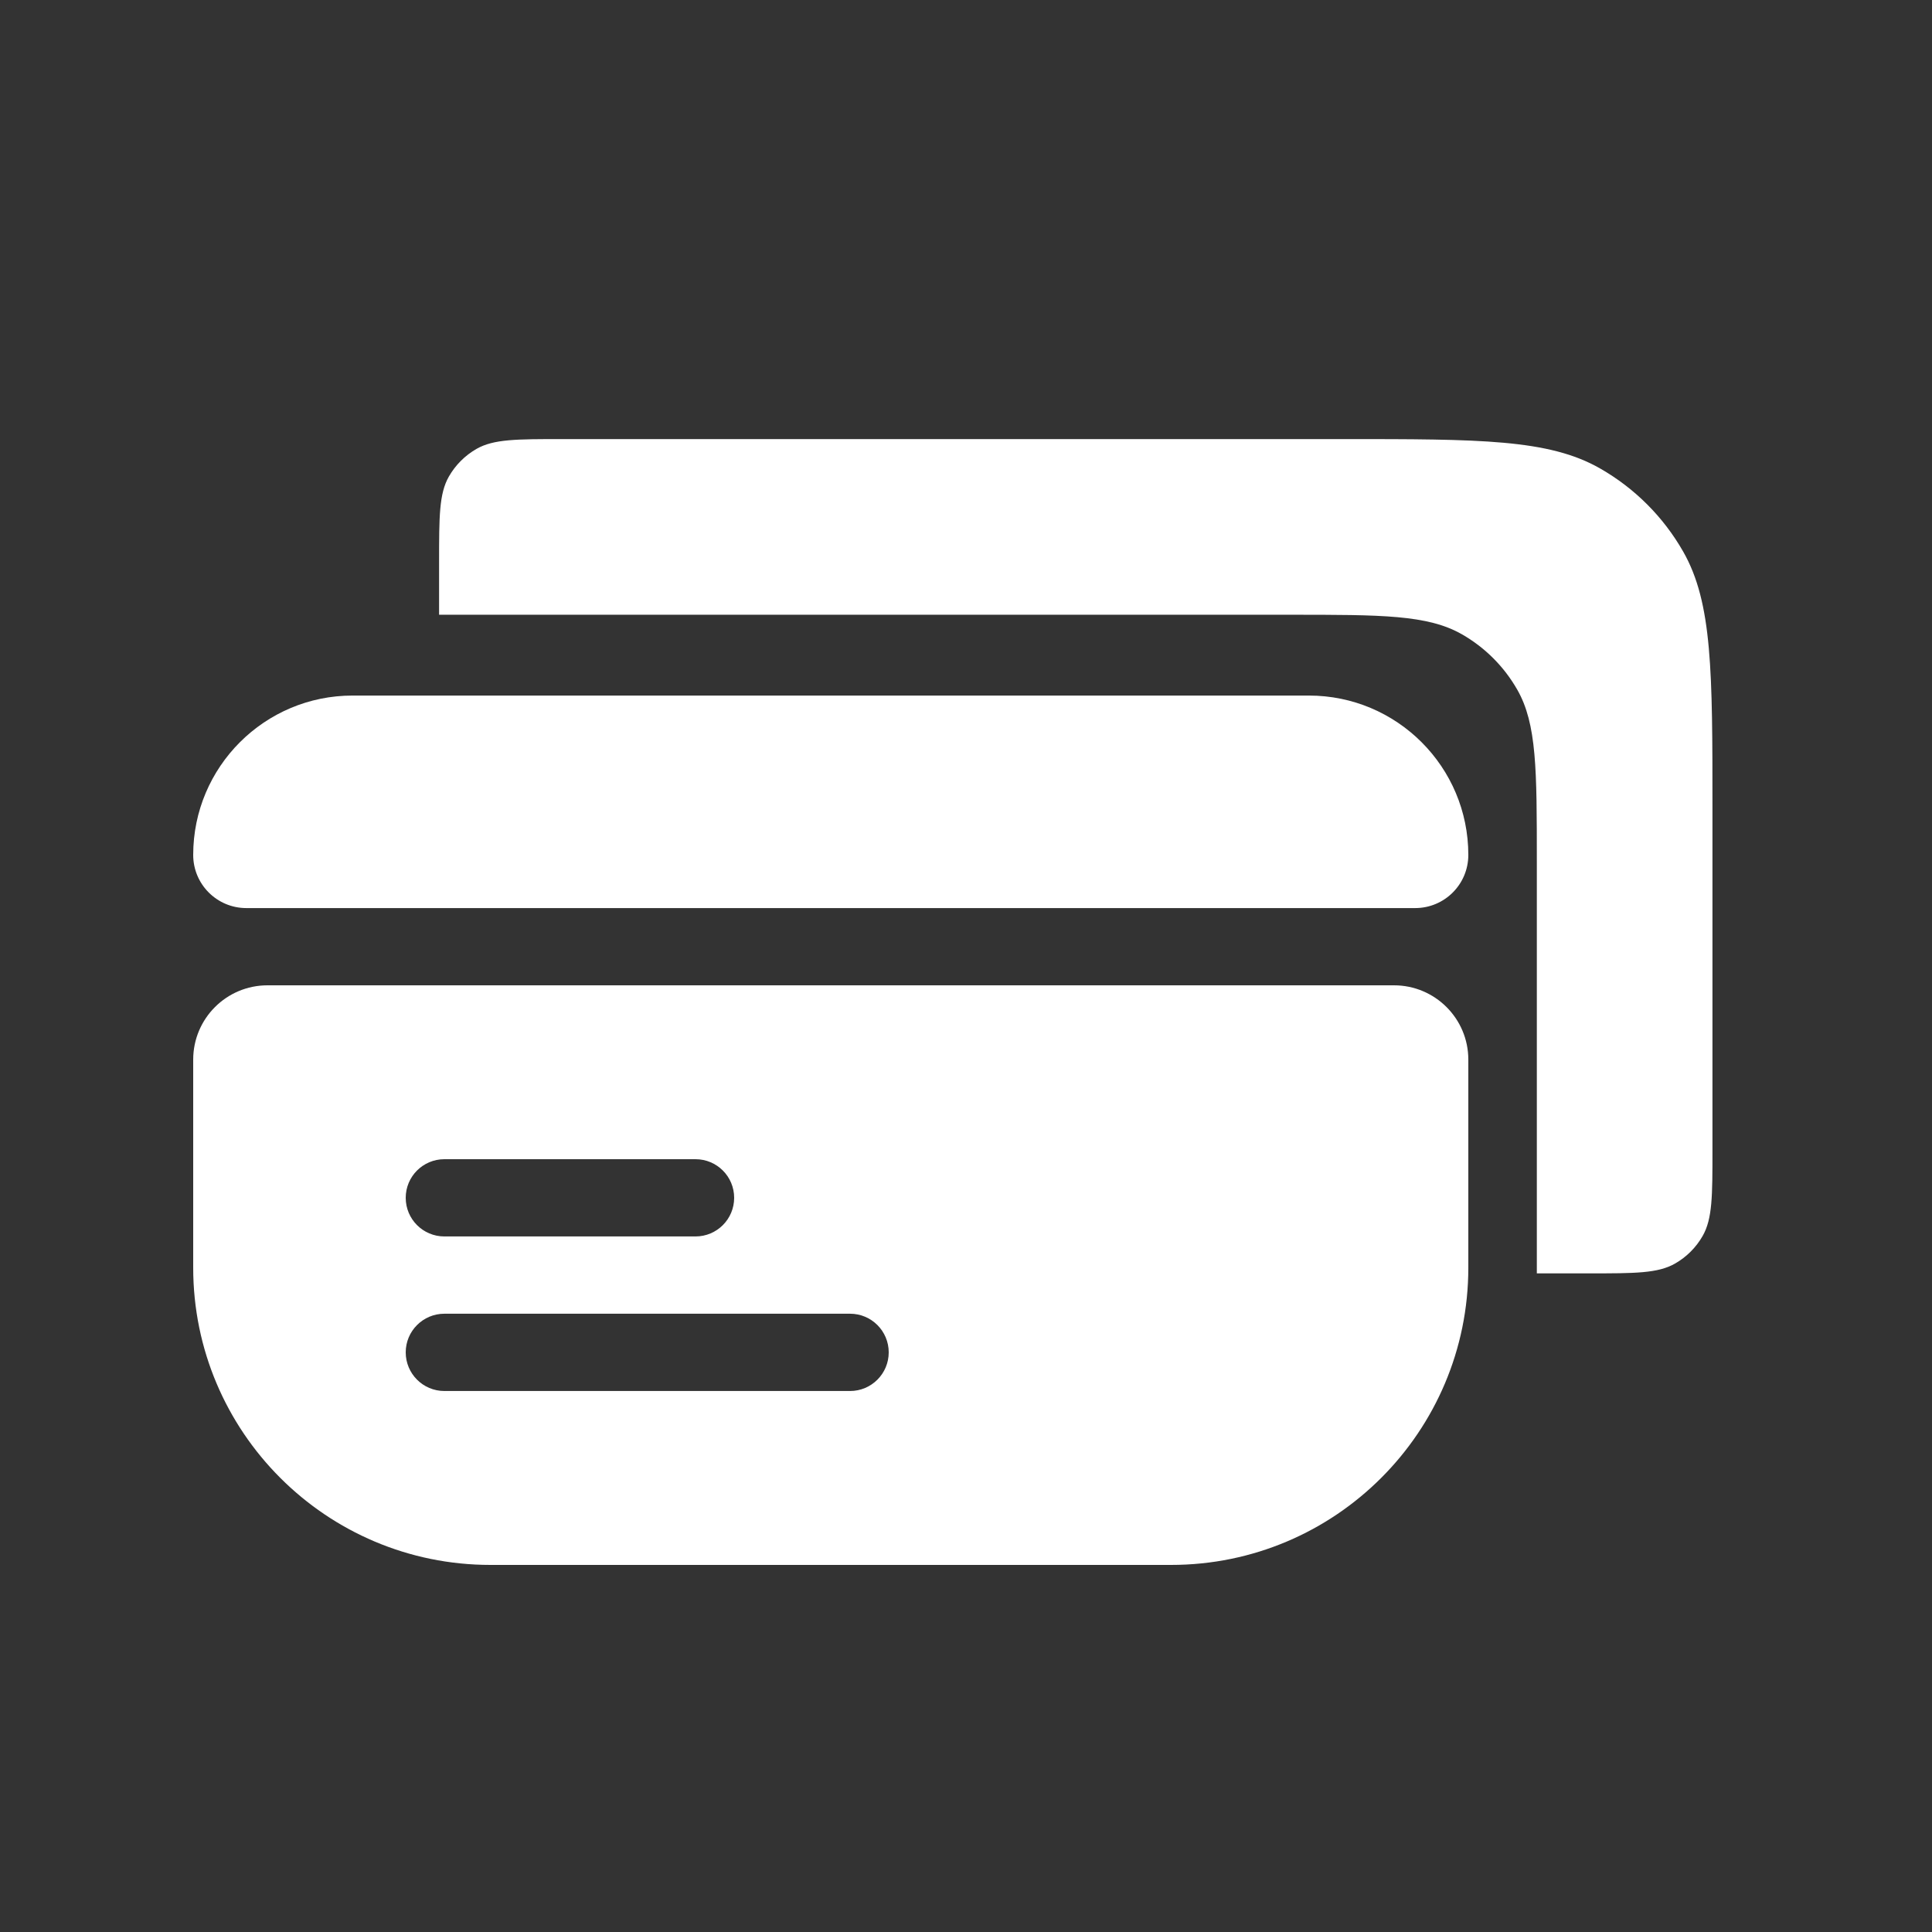 <svg width="52" height="52" viewBox="0 0 52 52" fill="none" xmlns="http://www.w3.org/2000/svg">
<rect x="0" y="0" width="52" height="52" fill="#333333" stroke="none"/>
<g clip-path="url(#clip0_481_9778)">
<path fill-rule="evenodd" clip-rule="evenodd" d="M12.081 12.827C11.818 13.288 11.818 13.905 11.818 15.138V16.546H34.724C37.191 16.546 38.424 16.546 39.346 17.071C39.968 17.426 40.483 17.942 40.838 18.564C41.364 19.485 41.364 20.719 41.364 23.186V34.273L42.771 34.273C44.005 34.273 44.621 34.273 45.082 34.01C45.393 33.833 45.651 33.575 45.828 33.264C46.091 32.803 46.091 32.186 46.091 30.953V21.778C46.091 18.078 46.091 16.227 45.303 14.846C44.77 13.912 43.997 13.139 43.064 12.607C41.682 11.818 39.832 11.818 36.131 11.818H15.138C13.905 11.818 13.288 11.818 12.827 12.081C12.516 12.259 12.259 12.516 12.081 12.827Z" fill="white"/>
<path d="M5.2 23.011C5.2 20.642 7.121 18.721 9.49 18.721H35.23C37.599 18.721 39.52 20.642 39.52 23.011C39.52 23.801 38.88 24.441 38.09 24.441H6.63C5.84 24.441 5.2 23.801 5.2 23.011Z" fill="white"/>
<path fill-rule="evenodd" clip-rule="evenodd" d="M5.2 28.52C5.2 27.415 6.095 26.52 7.2 26.52H37.52C38.624 26.52 39.52 27.415 39.52 28.52V34.12C39.52 38.538 35.938 42.12 31.52 42.12H13.2C8.782 42.12 5.2 38.538 5.2 34.12V28.52ZM10.92 36.399C10.92 35.825 11.386 35.359 11.96 35.359H22.88C23.454 35.359 23.92 35.825 23.92 36.399C23.92 36.973 23.454 37.439 22.88 37.439H11.96C11.386 37.439 10.92 36.973 10.92 36.399ZM11.96 31.2C11.386 31.2 10.92 31.665 10.92 32.239C10.92 32.814 11.386 33.279 11.96 33.279H18.72C19.294 33.279 19.76 32.814 19.76 32.239C19.76 31.665 19.294 31.2 18.72 31.2H11.96Z" fill="white"/>
</g>
<defs>
<clipPath id="clip0_481_9778">
<rect width="52" height="52" fill="white"/>
</clipPath>
</defs>
</svg>
